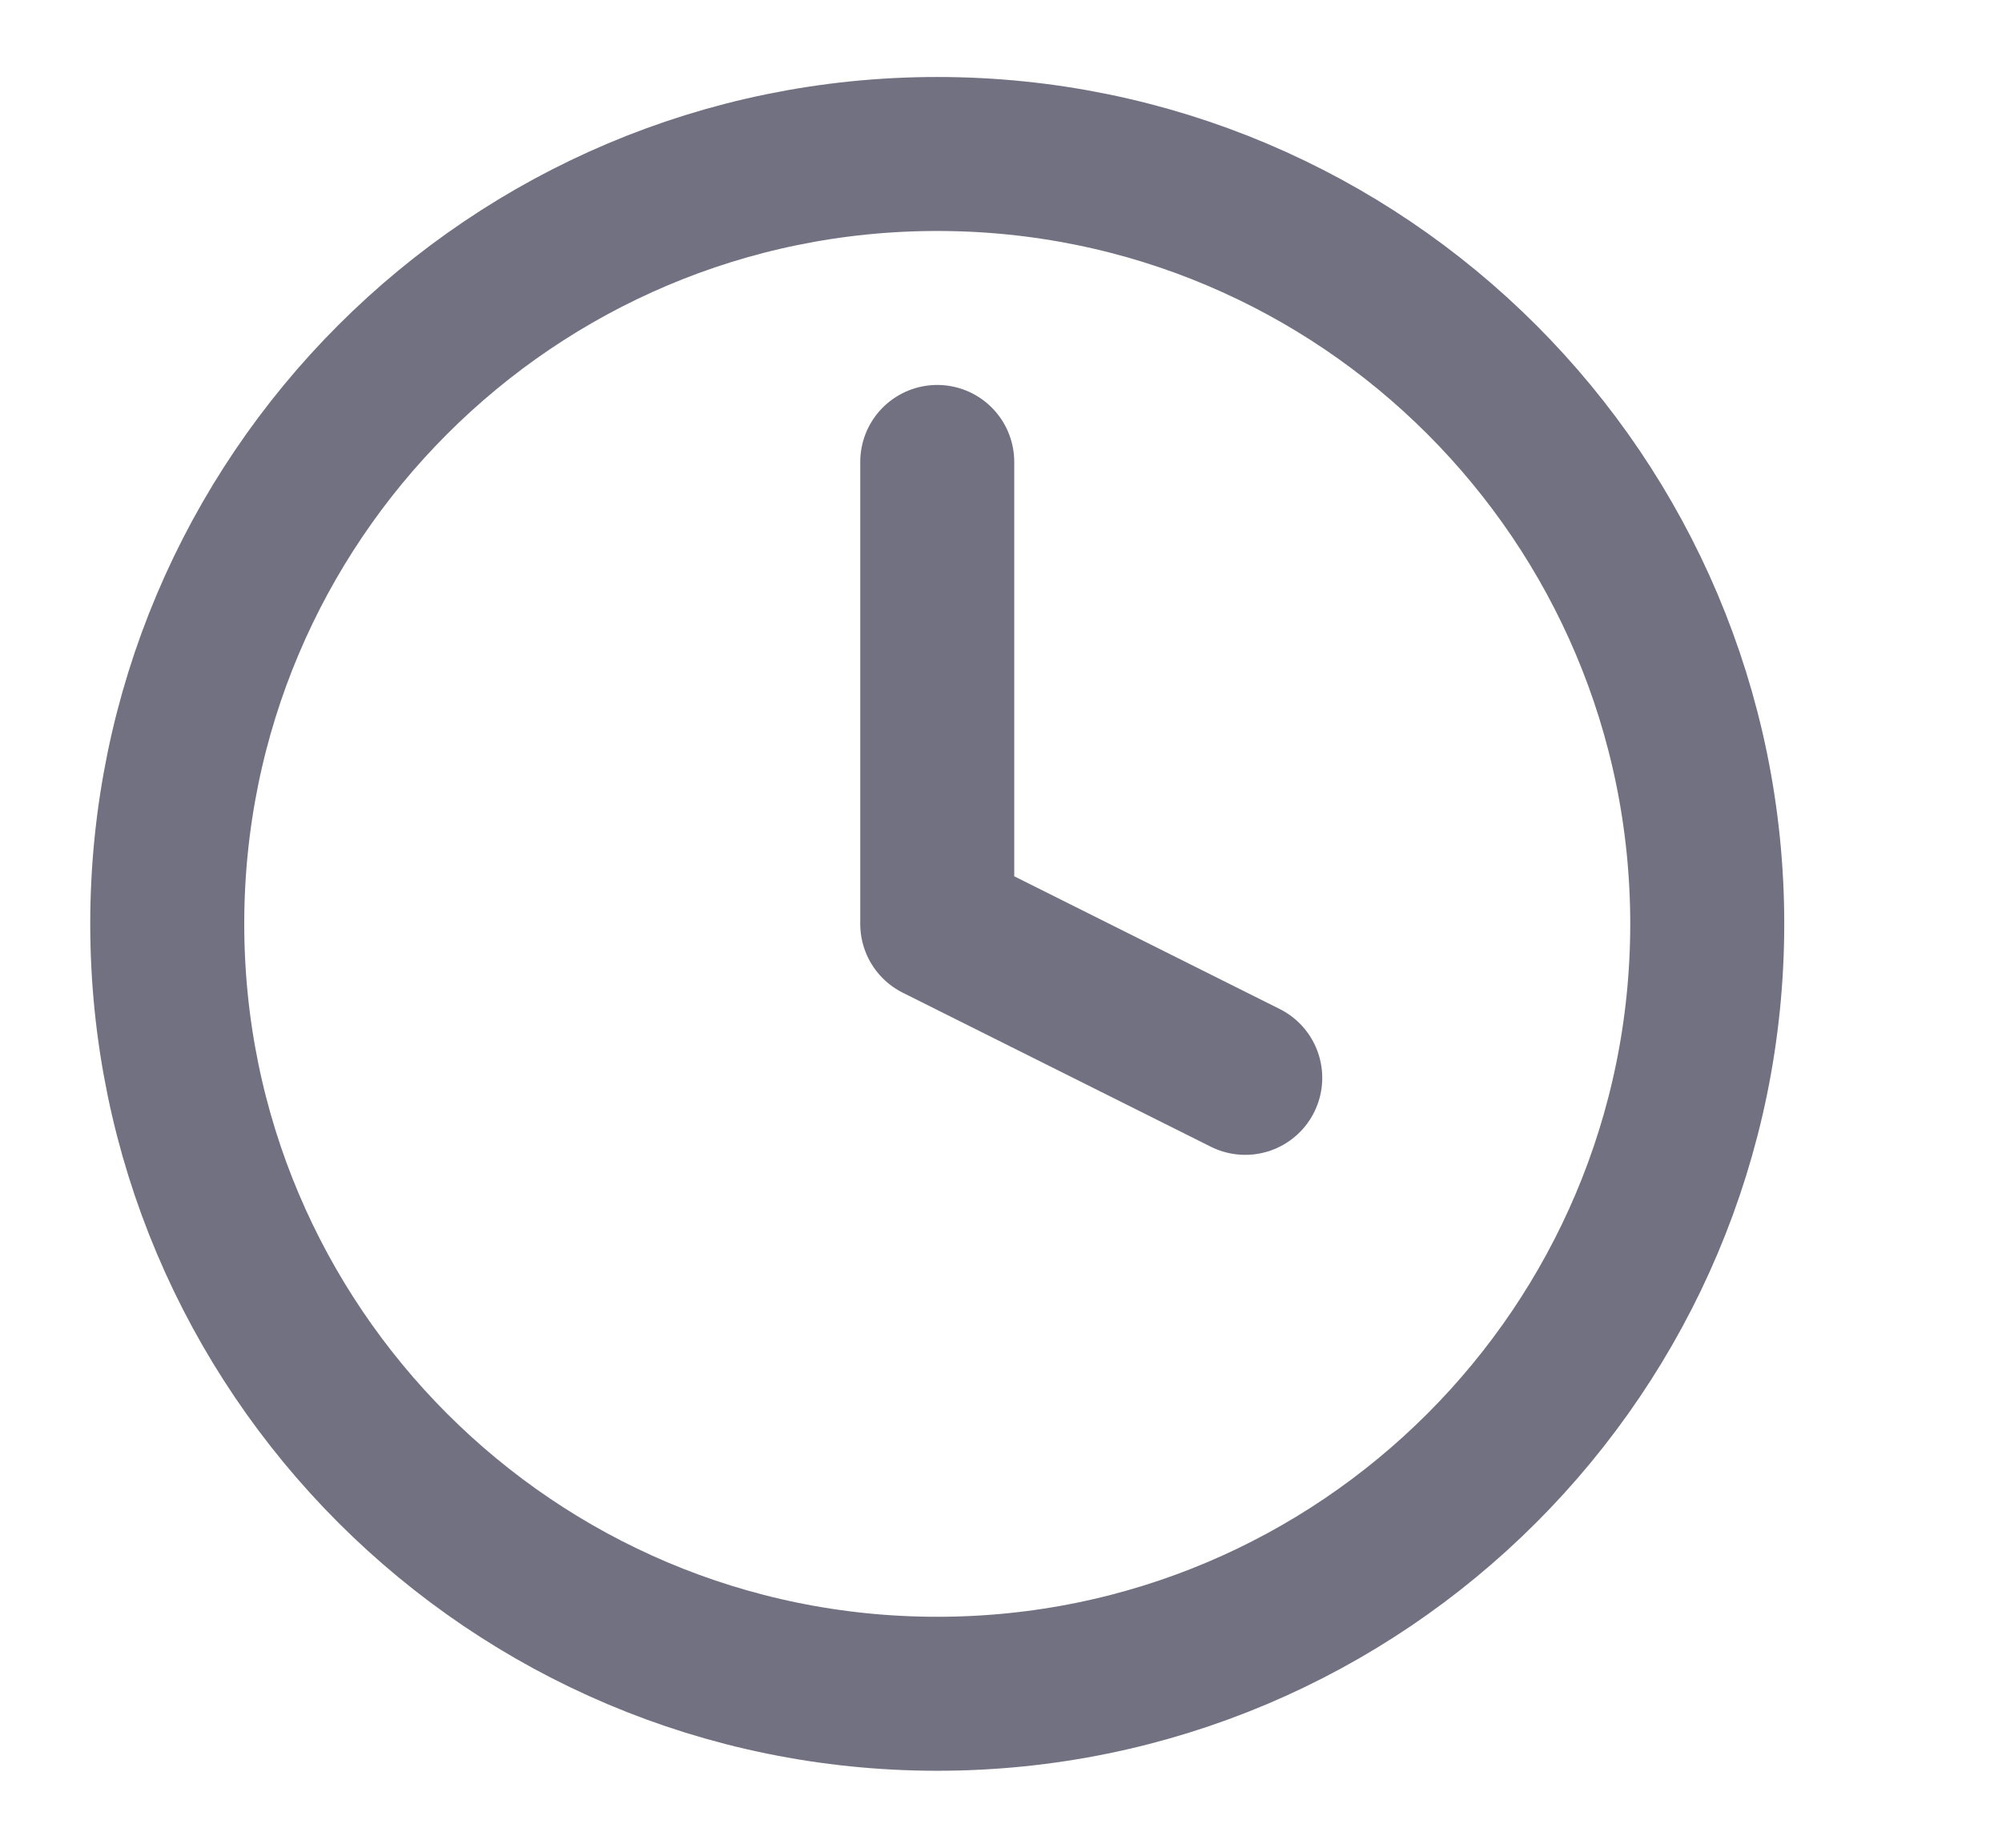 <?xml version="1.0" encoding="UTF-8"?> <svg xmlns="http://www.w3.org/2000/svg" width="13" height="12" viewBox="0 0 13 12" fill="none"><g clip-path="url(#clip0_1_1252)"><path d="M6.086 3V6L8.086 7" stroke="#717182" stroke-linecap="round" stroke-linejoin="round"></path><path d="M6.086 11C8.847 11 11.086 8.761 11.086 6C11.086 3.239 8.847 1 6.086 1C3.325 1 1.086 3.239 1.086 6C1.086 8.761 3.325 11 6.086 11Z" stroke="#717182" stroke-linecap="round" stroke-linejoin="round"></path></g><defs><clipPath id="clip0_1_1252"><rect width="12" height="12" fill="white" transform="translate(0.086)"></rect></clipPath></defs></svg> 